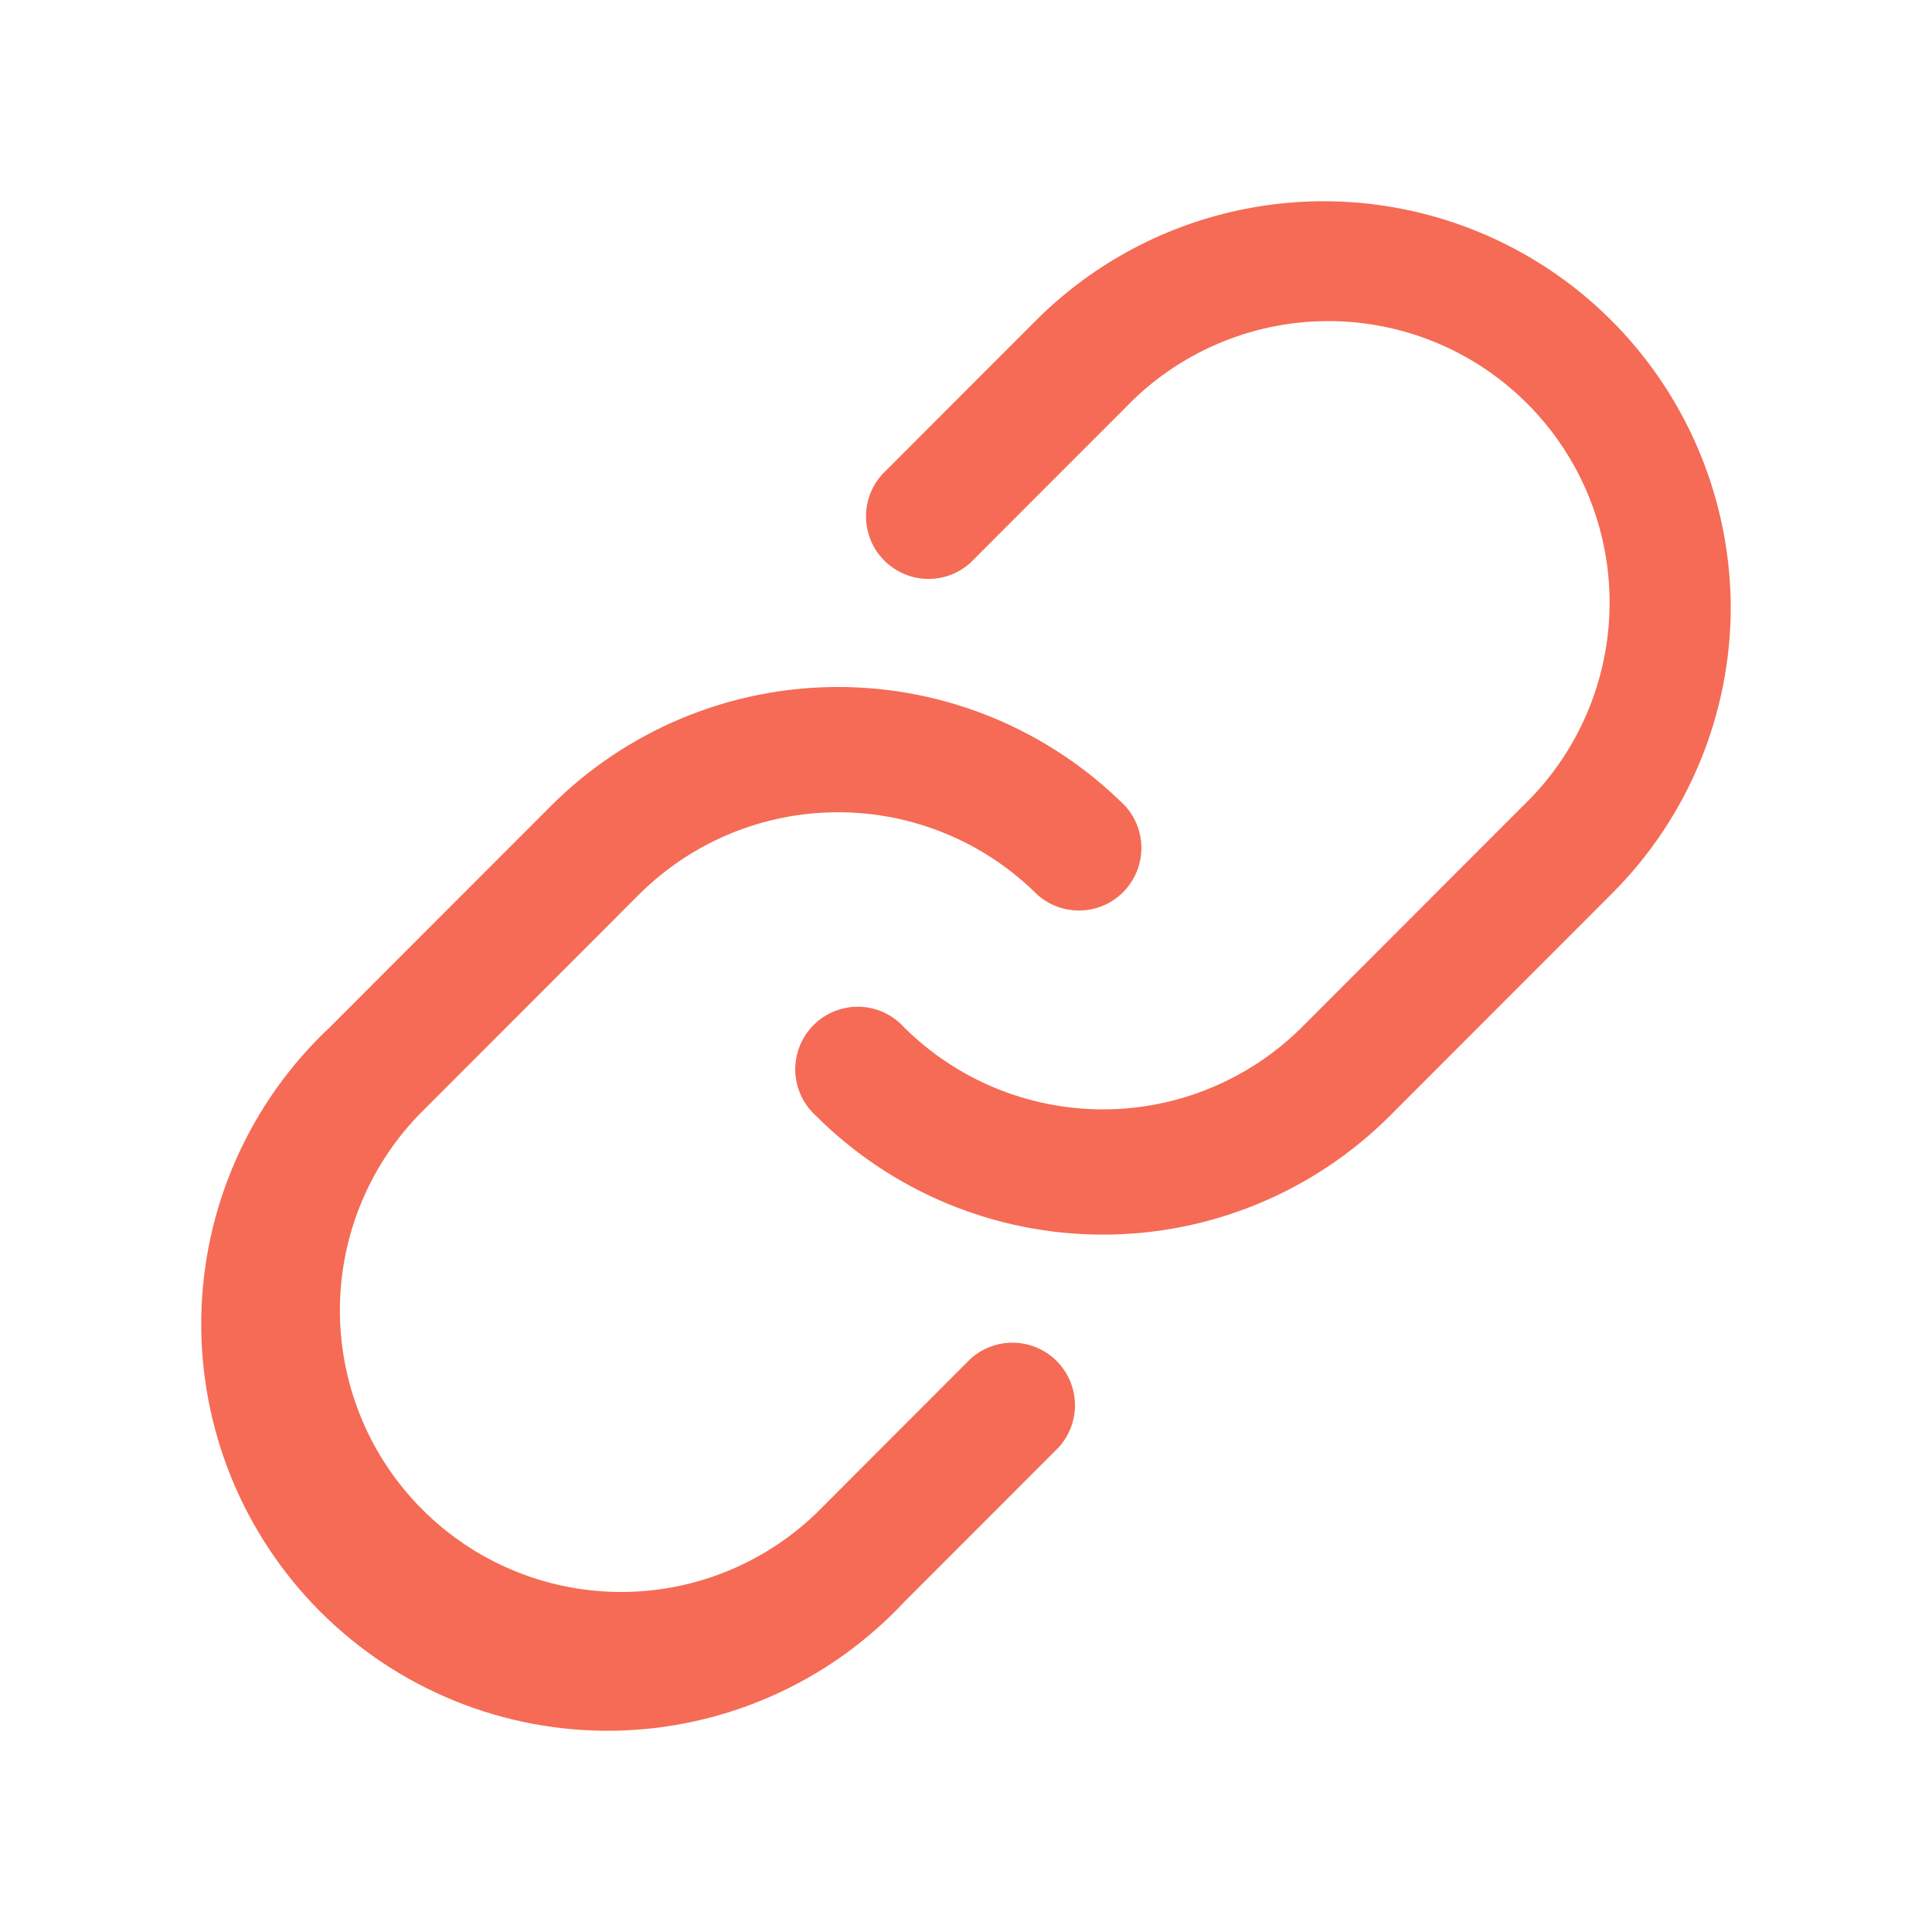 <?xml version="1.0" encoding="UTF-8"?> <svg xmlns="http://www.w3.org/2000/svg" width="48" height="48" viewBox="0 0 48 48" fill="none"><path d="M43 15.069C43.001 16.398 42.739 17.714 42.23 18.942C41.72 20.169 40.972 21.283 40.03 22.219L34.536 27.718C32.643 29.611 30.077 30.674 27.402 30.674C24.727 30.674 22.161 29.611 20.268 27.718C20.112 27.577 19.986 27.405 19.899 27.214C19.811 27.022 19.763 26.815 19.758 26.605C19.753 26.394 19.791 26.185 19.869 25.989C19.947 25.794 20.064 25.616 20.212 25.467C20.361 25.318 20.539 25.201 20.734 25.123C20.929 25.045 21.139 25.007 21.349 25.012C21.559 25.017 21.766 25.065 21.957 25.153C22.149 25.241 22.32 25.366 22.461 25.523C23.774 26.829 25.551 27.562 27.402 27.562C29.253 27.562 31.029 26.829 32.343 25.523L37.836 20.024C38.508 19.38 39.045 18.608 39.414 17.753C39.784 16.899 39.98 15.979 39.99 15.048C40 14.117 39.824 13.193 39.472 12.331C39.121 11.468 38.601 10.685 37.943 10.027C37.285 9.368 36.503 8.848 35.641 8.496C34.78 8.144 33.857 7.968 32.927 7.978C31.996 7.988 31.078 8.184 30.224 8.554C29.37 8.924 28.599 9.461 27.955 10.134L24.111 13.981C23.816 14.249 23.429 14.393 23.03 14.383C22.632 14.373 22.253 14.21 21.971 13.928C21.689 13.646 21.526 13.266 21.516 12.867C21.506 12.468 21.65 12.081 21.918 11.785L25.762 7.938C27.176 6.533 28.973 5.578 30.928 5.192C32.883 4.805 34.908 5.006 36.749 5.768C38.591 6.529 40.166 7.818 41.278 9.473C42.39 11.128 42.989 13.075 43 15.069V15.069ZM24.111 33.761L20.268 37.608C18.948 38.874 17.186 39.571 15.358 39.552C13.531 39.532 11.784 38.797 10.492 37.503C9.199 36.21 8.465 34.461 8.445 32.632C8.425 30.803 9.123 29.039 10.387 27.718L15.881 22.219C17.194 20.913 18.97 20.18 20.821 20.18C22.672 20.18 24.449 20.913 25.762 22.219C26.057 22.487 26.444 22.631 26.843 22.621C27.241 22.612 27.621 22.449 27.902 22.167C28.184 21.884 28.347 21.505 28.357 21.106C28.367 20.707 28.223 20.319 27.955 20.024C26.062 18.131 23.497 17.068 20.821 17.068C18.146 17.068 15.58 18.131 13.687 20.024L8.193 25.523C7.206 26.449 6.414 27.564 5.866 28.802C5.317 30.041 5.023 31.377 5.001 32.731C4.979 34.086 5.23 35.431 5.737 36.687C6.245 37.942 7 39.083 7.957 40.041C8.914 40.998 10.053 41.754 11.308 42.262C12.562 42.77 13.906 43.021 15.259 42.999C16.612 42.977 17.947 42.682 19.184 42.133C20.422 41.585 21.536 40.792 22.461 39.804L26.305 35.957C26.573 35.661 26.717 35.274 26.707 34.875C26.697 34.476 26.534 34.096 26.252 33.814C25.971 33.532 25.591 33.369 25.192 33.359C24.794 33.349 24.407 33.493 24.111 33.761V33.761Z" fill="#F56B55"></path></svg> 